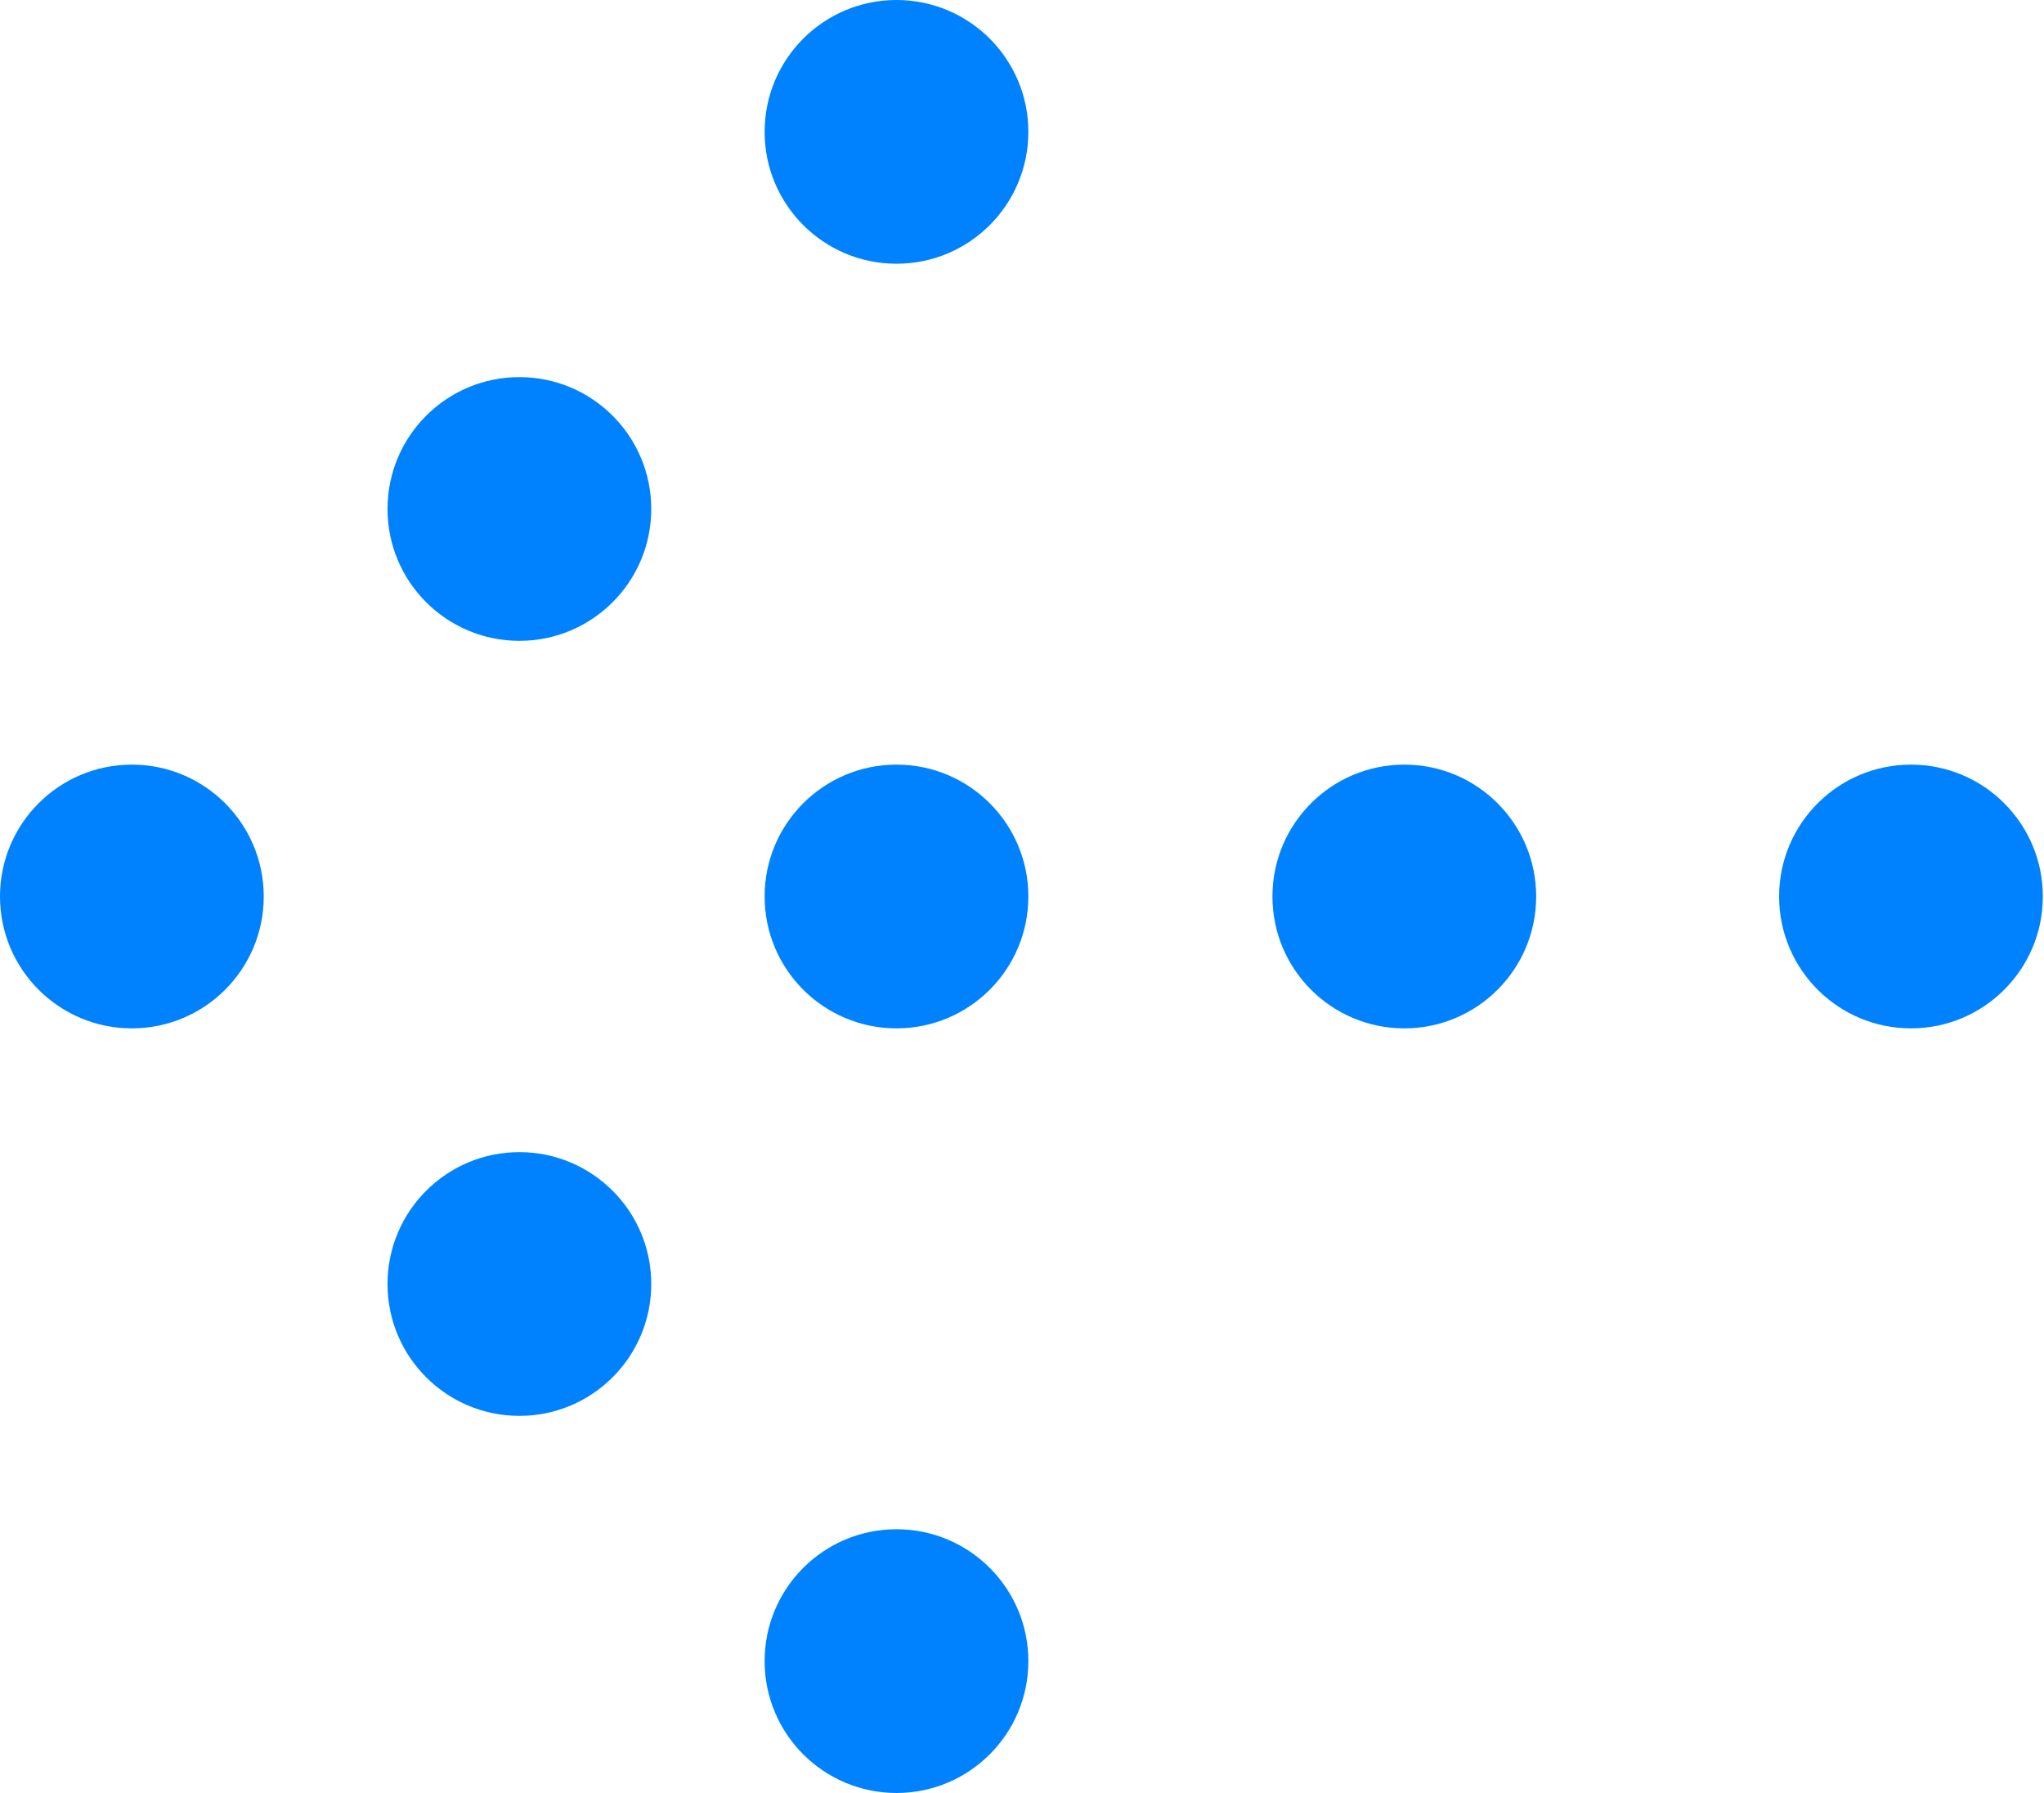<svg id="_レイヤー_2" xmlns="http://www.w3.org/2000/svg" viewBox="0 0 17.67 15.5"><defs><style>.cls-1{fill:#0082ff;stroke-width:0}</style></defs><g id="_レイヤー_1-2"><circle class="cls-1" cx="1.14" cy="7.75" r="1.14"/><circle class="cls-1" cx="4.49" cy="4.4" r="1.14"/><circle class="cls-1" cx="7.75" cy="1.14" r="1.14"/><circle class="cls-1" cx="4.49" cy="11.1" r="1.14"/><circle class="cls-1" cx="7.75" cy="14.36" r="1.14"/><circle class="cls-1" cx="7.75" cy="7.75" r="1.14"/><circle class="cls-1" cx="12.14" cy="7.75" r="1.14"/><circle class="cls-1" cx="16.52" cy="7.75" r="1.14"/></g></svg>